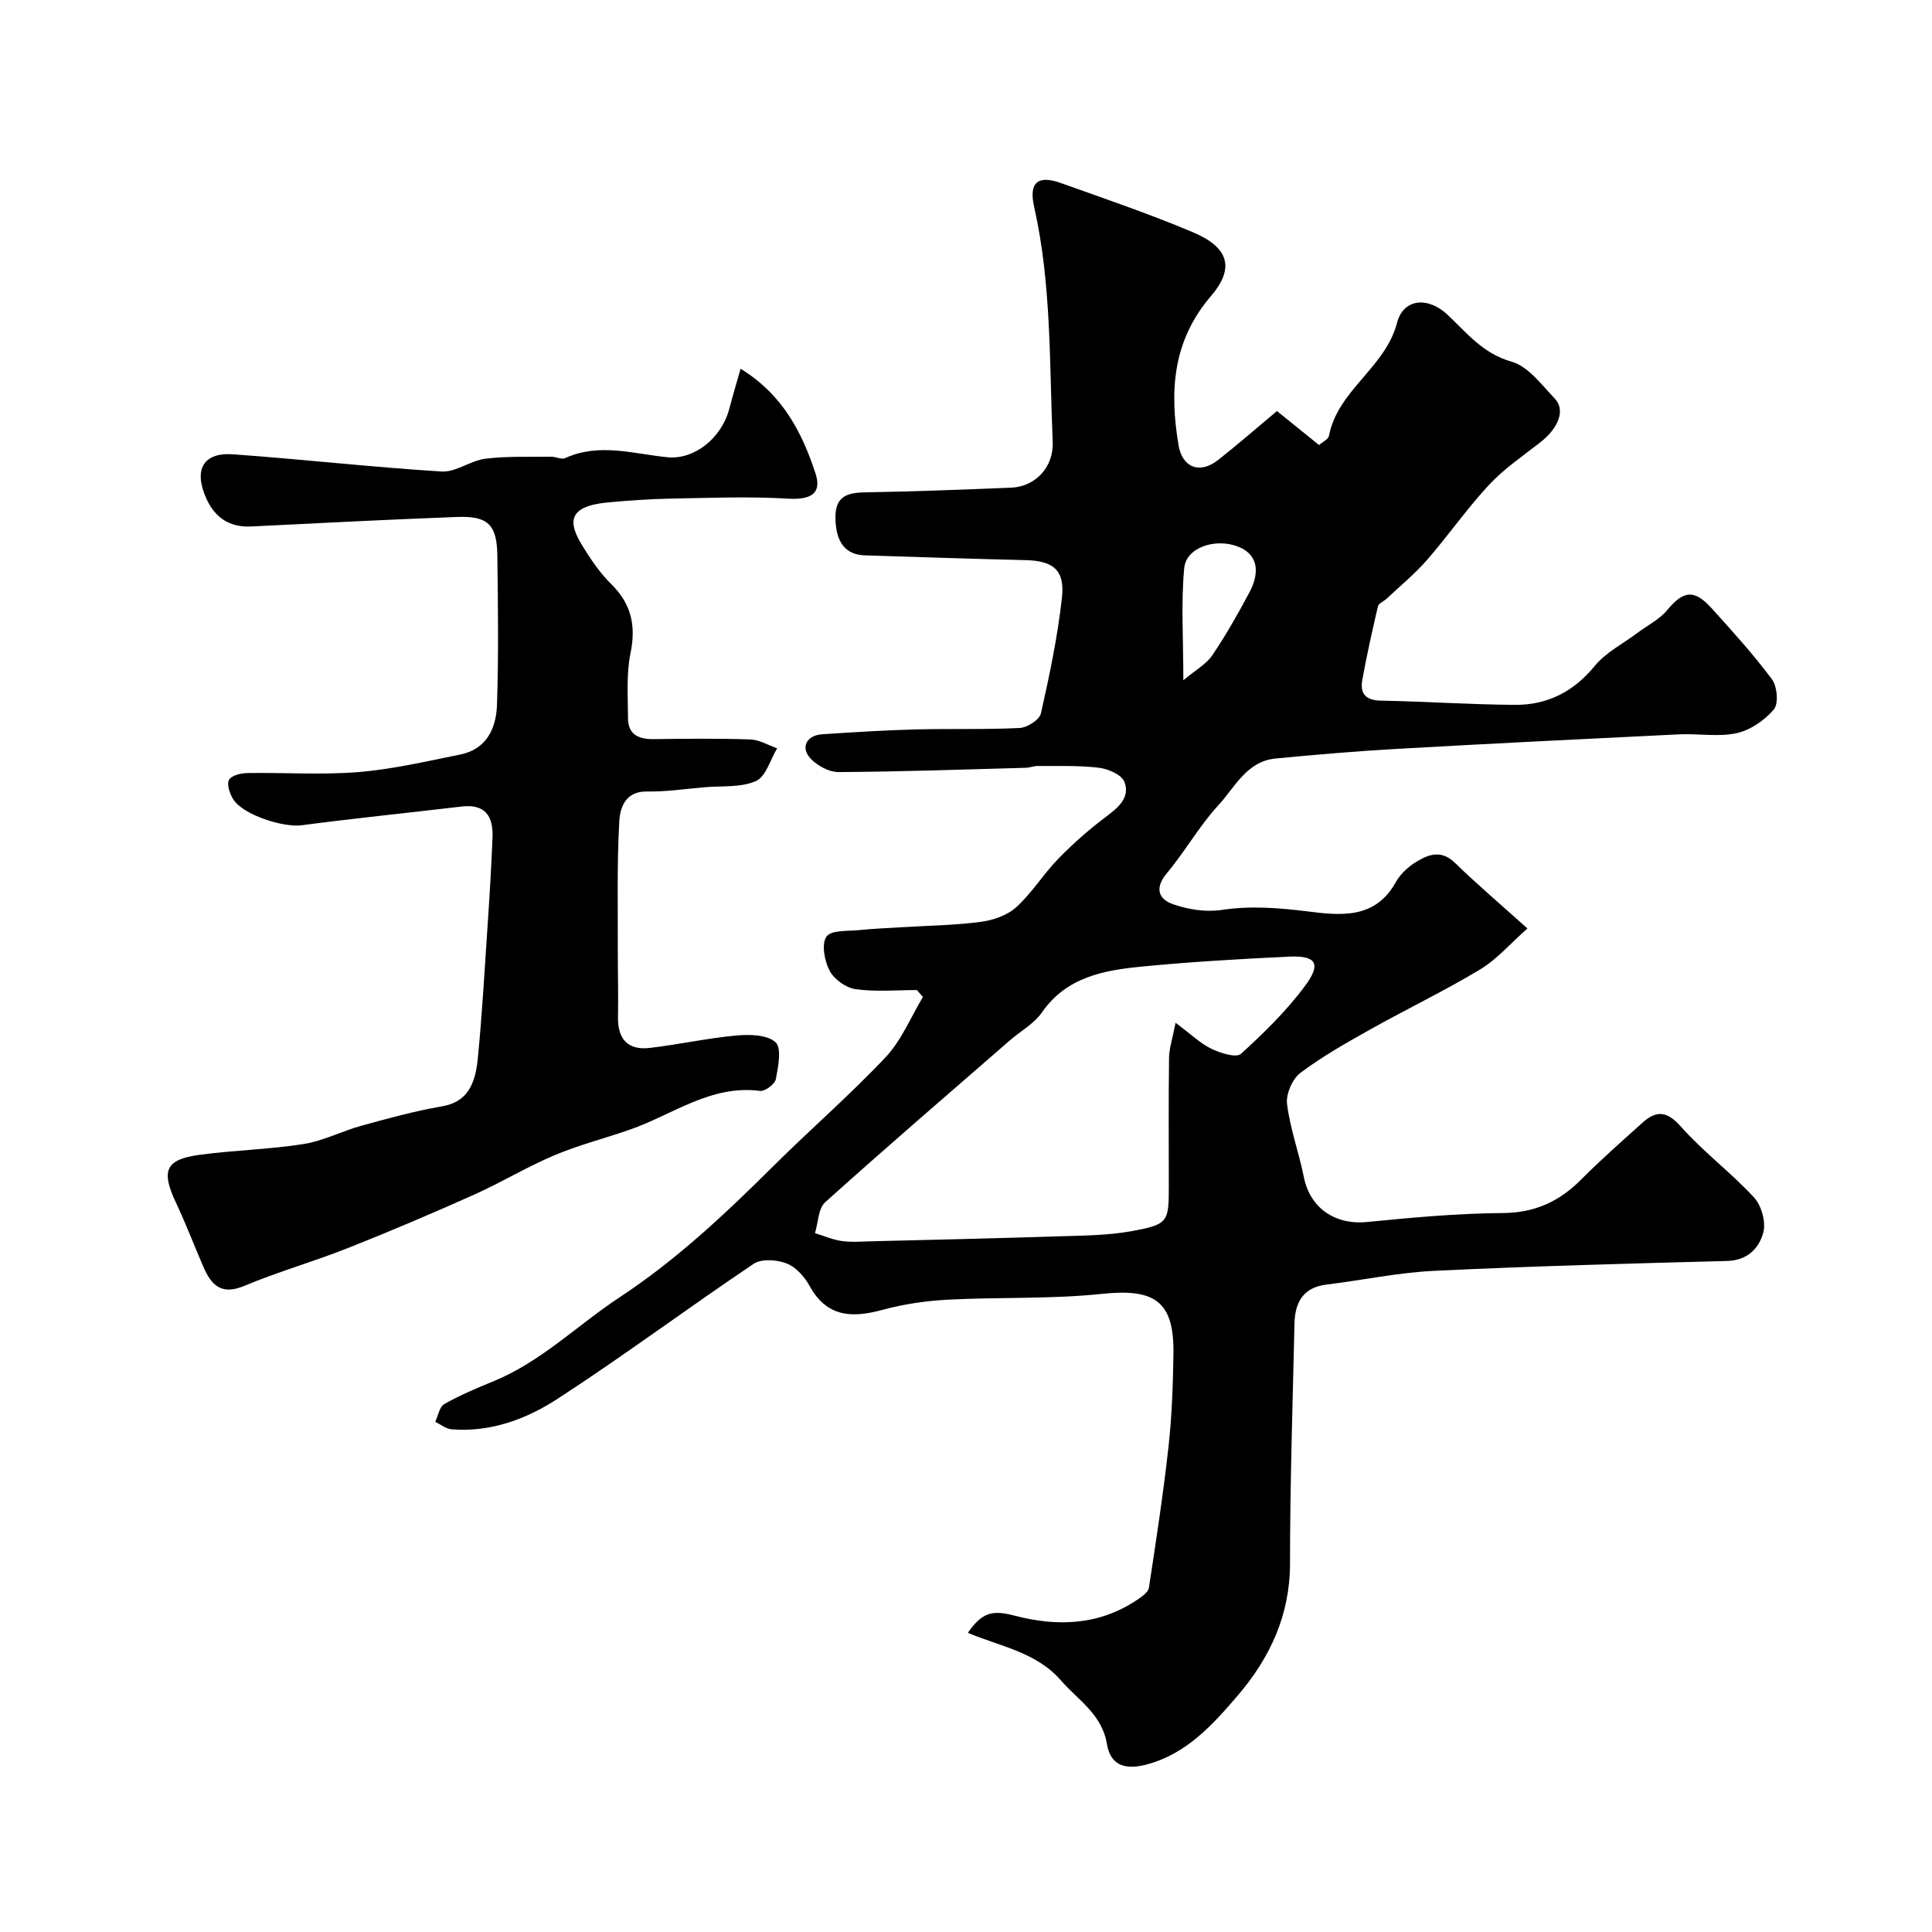 <svg enable-background="new 0 0 400 400" viewBox="0 0 400 400" xmlns="http://www.w3.org/2000/svg"><path d="m264.38 85.1c3.1 2.51 5.78 4.67 8.71 7.04.71-.63 1.92-1.17 2.06-1.91 1.83-9.5 11.66-14.06 14.09-23.39 1.32-5.07 6.43-5.47 10.44-1.69s7.35 8.06 13.3 9.74c3.43.97 6.18 4.77 8.91 7.62 2.28 2.38.79 6.13-3.02 9.1-3.62 2.82-7.49 5.45-10.59 8.78-4.57 4.91-8.42 10.48-12.83 15.54-2.54 2.91-5.57 5.39-8.39 8.05-.58.54-1.62.93-1.77 1.55-1.19 5.06-2.32 10.14-3.24 15.25-.51 2.82.69 4.22 3.85 4.28 9.27.17 18.53.82 27.8.87 6.66.04 12.08-2.7 16.46-8.04 2.3-2.8 5.83-4.59 8.82-6.83 2.09-1.57 4.58-2.8 6.2-4.75 3.35-4.03 5.56-4.39 9.22-.35 4.3 4.76 8.63 9.53 12.45 14.66 1.1 1.48 1.42 5.07.41 6.26-1.92 2.25-4.87 4.3-7.73 4.92-3.82.82-7.96.04-11.95.24-19.47.94-38.93 1.91-58.39 3.01-8.38.47-16.74 1.19-25.09 1.99-5.99.57-8.44 5.98-11.88 9.71-3.95 4.29-6.86 9.53-10.62 14.02-2.61 3.11-1.76 5.41 1.32 6.46 3.11 1.07 6.74 1.65 9.94 1.17 6.03-.91 11.83-.45 17.81.29 6.82.85 14.02 1.69 18.31-6.04.93-1.68 2.56-3.18 4.22-4.2 2.57-1.58 5.22-2.55 8.04.2 4.49 4.38 9.29 8.44 15 13.58-3.56 3.14-6.33 6.4-9.81 8.49-7.37 4.44-15.16 8.17-22.67 12.38-4.98 2.79-10 5.62-14.54 9.04-1.66 1.25-3.01 4.39-2.75 6.45.63 5.09 2.46 10.02 3.47 15.08 1.28 6.45 6.47 9.99 13.11 9.33 9.33-.92 18.71-1.79 28.07-1.85 6.64-.05 11.69-2.37 16.21-6.91 4.08-4.1 8.43-7.93 12.73-11.8 2.88-2.58 5.06-2.45 7.95.81 4.65 5.24 10.38 9.51 15.14 14.67 1.55 1.67 2.5 5.1 1.93 7.24-.87 3.25-3.26 5.8-7.51 5.91-20.2.53-40.41 1.07-60.6 2.04-7.48.36-14.89 1.94-22.35 2.85-4.85.59-6.51 3.73-6.61 8.04-.38 16.6-.92 33.2-.93 49.8-.01 10.62-4.19 19.49-10.76 27.17-5.19 6.06-10.66 12.21-19.03 14.38-4.44 1.15-7.4.1-8.12-4.3-1.01-6.14-5.96-9.04-9.51-13.13-5.08-5.86-12.58-7.04-19.28-9.86 2.85-4.06 4.86-4.82 9.54-3.59 9.07 2.39 17.78 2.06 25.78-3.42.87-.6 2.04-1.45 2.17-2.32 1.48-9.7 2.97-19.4 4.05-29.15.71-6.39.93-12.85 1.03-19.29.16-10.88-3.86-13.56-14.78-12.41-10.55 1.11-21.25.65-31.87 1.2-4.55.24-9.16.91-13.55 2.1-6.33 1.73-11.55 1.57-15.14-4.95-1.04-1.89-2.83-3.91-4.75-4.65-2.01-.78-5.19-1.01-6.81.07-13.68 9.19-26.91 19.07-40.74 28.04-6.41 4.15-13.81 6.89-21.84 6.23-1.15-.1-2.24-1.01-3.36-1.55.61-1.26.88-3.12 1.88-3.68 3.25-1.83 6.72-3.3 10.19-4.72 9.87-4.05 17.36-11.61 26.05-17.34 11.86-7.81 21.95-17.33 31.9-27.22 7.65-7.6 15.83-14.68 23.22-22.52 3.29-3.49 5.2-8.27 7.73-12.47-.41-.48-.83-.96-1.24-1.44-4.24 0-8.54.4-12.7-.18-1.99-.28-4.44-2.04-5.38-3.82-1.07-2.03-1.72-5.59-.64-7.08 1.02-1.4 4.54-1.09 6.98-1.35 2.88-.3 5.79-.4 8.68-.58 5.43-.33 10.9-.4 16.28-1.11 2.58-.34 5.5-1.35 7.36-3.05 3.25-2.95 5.61-6.86 8.69-10.02s6.43-6.11 9.96-8.75c2.58-1.93 4.97-4.03 3.71-7.2-.59-1.47-3.37-2.66-5.29-2.89-4.17-.5-8.43-.32-12.65-.36-.81-.01-1.61.35-2.42.37-12.93.36-25.87.81-38.8.89-1.96.01-4.41-1.32-5.8-2.8-2.15-2.3-.82-4.82 2.42-5.03 6.43-.42 12.86-.83 19.3-1 7.19-.19 14.39.06 21.57-.3 1.57-.08 4.1-1.69 4.4-3.01 1.79-7.94 3.47-15.95 4.36-24.02.63-5.7-1.87-7.59-7.53-7.72-11.1-.27-22.2-.63-33.3-.99-4.11-.13-6.03-2.86-6.07-7.84-.03-4.33 2.36-5.14 6.07-5.2 10.1-.17 20.2-.57 30.3-.97 4.98-.2 8.84-4.21 8.61-9.5-.7-16.27-.23-32.64-3.85-48.69-1.12-4.96.75-6.59 5.49-4.9 9.18 3.27 18.43 6.42 27.4 10.21 7.35 3.11 8.75 7.33 3.74 13.19-7.99 9.33-8.61 19.71-6.72 30.92.77 4.59 4.36 6.04 8.18 3.04 4.12-3.24 8.07-6.7 12.19-10.14zm-20.99 126.66c3.26 2.42 5.16 4.3 7.44 5.39 1.85.89 5.12 1.92 6.09 1.04 4.81-4.36 9.52-8.99 13.36-14.19 3.32-4.5 2.18-6.19-3.33-5.94-10.19.48-20.39 1.07-30.55 2.06-7.86.77-15.58 2.14-20.68 9.49-1.63 2.35-4.43 3.87-6.66 5.81-12.78 11.12-25.63 22.16-38.21 33.49-1.45 1.31-1.45 4.23-2.12 6.4 1.85.56 3.66 1.36 5.55 1.63 1.96.28 3.99.11 5.98.06 12.81-.32 25.63-.6 38.44-1.02 5.28-.17 10.64-.16 15.8-1.12 7.42-1.38 7.49-1.9 7.49-9.44 0-8.82-.07-17.64.05-26.46.04-2 .73-3.98 1.35-7.2zm1.61-70.92c2.56-2.15 4.74-3.33 5.97-5.14 2.82-4.16 5.31-8.56 7.68-13 2.46-4.6 1.5-8.05-2.32-9.53-4.68-1.82-10.75.15-11.15 4.45-.68 7.23-.18 14.57-.18 23.22z" fill="#000001"/><path d="m153.33 76.34c8.77 5.39 12.74 13.26 15.5 21.64 1.43 4.33-1.13 5.53-5.7 5.26-8.14-.49-16.34-.15-24.52 0-4.28.08-8.56.39-12.83.79-8.41.8-8.14 4.24-5.13 9.09 1.71 2.76 3.59 5.54 5.89 7.8 4.18 4.11 5.17 8.61 4 14.32-.89 4.34-.53 8.95-.52 13.44.01 3.43 2.22 4.39 5.32 4.35 6.66-.09 13.33-.16 19.99.06 1.88.06 3.71 1.2 5.57 1.84-1.42 2.35-2.33 5.87-4.39 6.78-3.12 1.38-7.05.97-10.63 1.28-3.97.34-7.96.95-11.93.88-4.46-.08-5.57 3.35-5.73 6.11-.51 9-.28 18.05-.31 27.08-.01 4.5.13 9 .04 13.49-.09 4.57 2.04 6.94 6.58 6.41 5.99-.7 11.91-2.02 17.91-2.57 2.74-.25 6.4-.18 8.13 1.4 1.31 1.2.55 5.08.06 7.64-.2 1.03-2.25 2.56-3.27 2.43-10.22-1.32-18.09 4.94-26.93 8.01-5.22 1.82-10.61 3.19-15.68 5.33-5.66 2.39-10.96 5.62-16.57 8.13-8.62 3.86-17.32 7.56-26.09 11.04-7.11 2.82-14.5 4.92-21.55 7.87-4.71 1.97-6.78-.16-8.41-3.91-1.93-4.45-3.66-9-5.72-13.38-3.09-6.55-2.16-8.89 4.85-9.85 7.15-.97 14.42-1.11 21.55-2.23 4.1-.65 7.97-2.68 12.02-3.8 5.47-1.51 10.96-3.02 16.54-3.99 4.36-.75 6.89-3.16 7.54-9.79.92-9.34 1.44-18.71 2.07-28.08.4-5.93.75-11.86.99-17.8.18-4.33-1.44-7.01-6.38-6.43-11.05 1.31-22.12 2.43-33.15 3.88-3.81.5-12.1-2.13-14.15-5.37-.72-1.14-1.38-3.06-.88-4.02.47-.91 2.47-1.4 3.81-1.42 7.66-.13 15.37.42 22.98-.2 7.09-.58 14.11-2.23 21.11-3.64 5.42-1.09 7.41-5.43 7.58-10.17.36-10.32.21-20.66.08-30.99-.08-6.42-1.93-8.26-8.32-8.02-14.2.53-28.4 1.27-42.6 1.97-4.54.23-7.58-1.84-9.36-5.85-2.64-5.93-.61-9.53 5.58-9.09 14.4 1.03 28.76 2.67 43.17 3.56 2.95.18 5.97-2.27 9.07-2.65 4.49-.55 9.08-.35 13.63-.41.96-.01 2.11.63 2.86.29 7.07-3.23 14.16-.87 21.21-.18 5.42.53 11.12-3.81 12.78-10.02.65-2.48 1.39-4.96 2.34-8.31z" fill="#000001"/></svg>